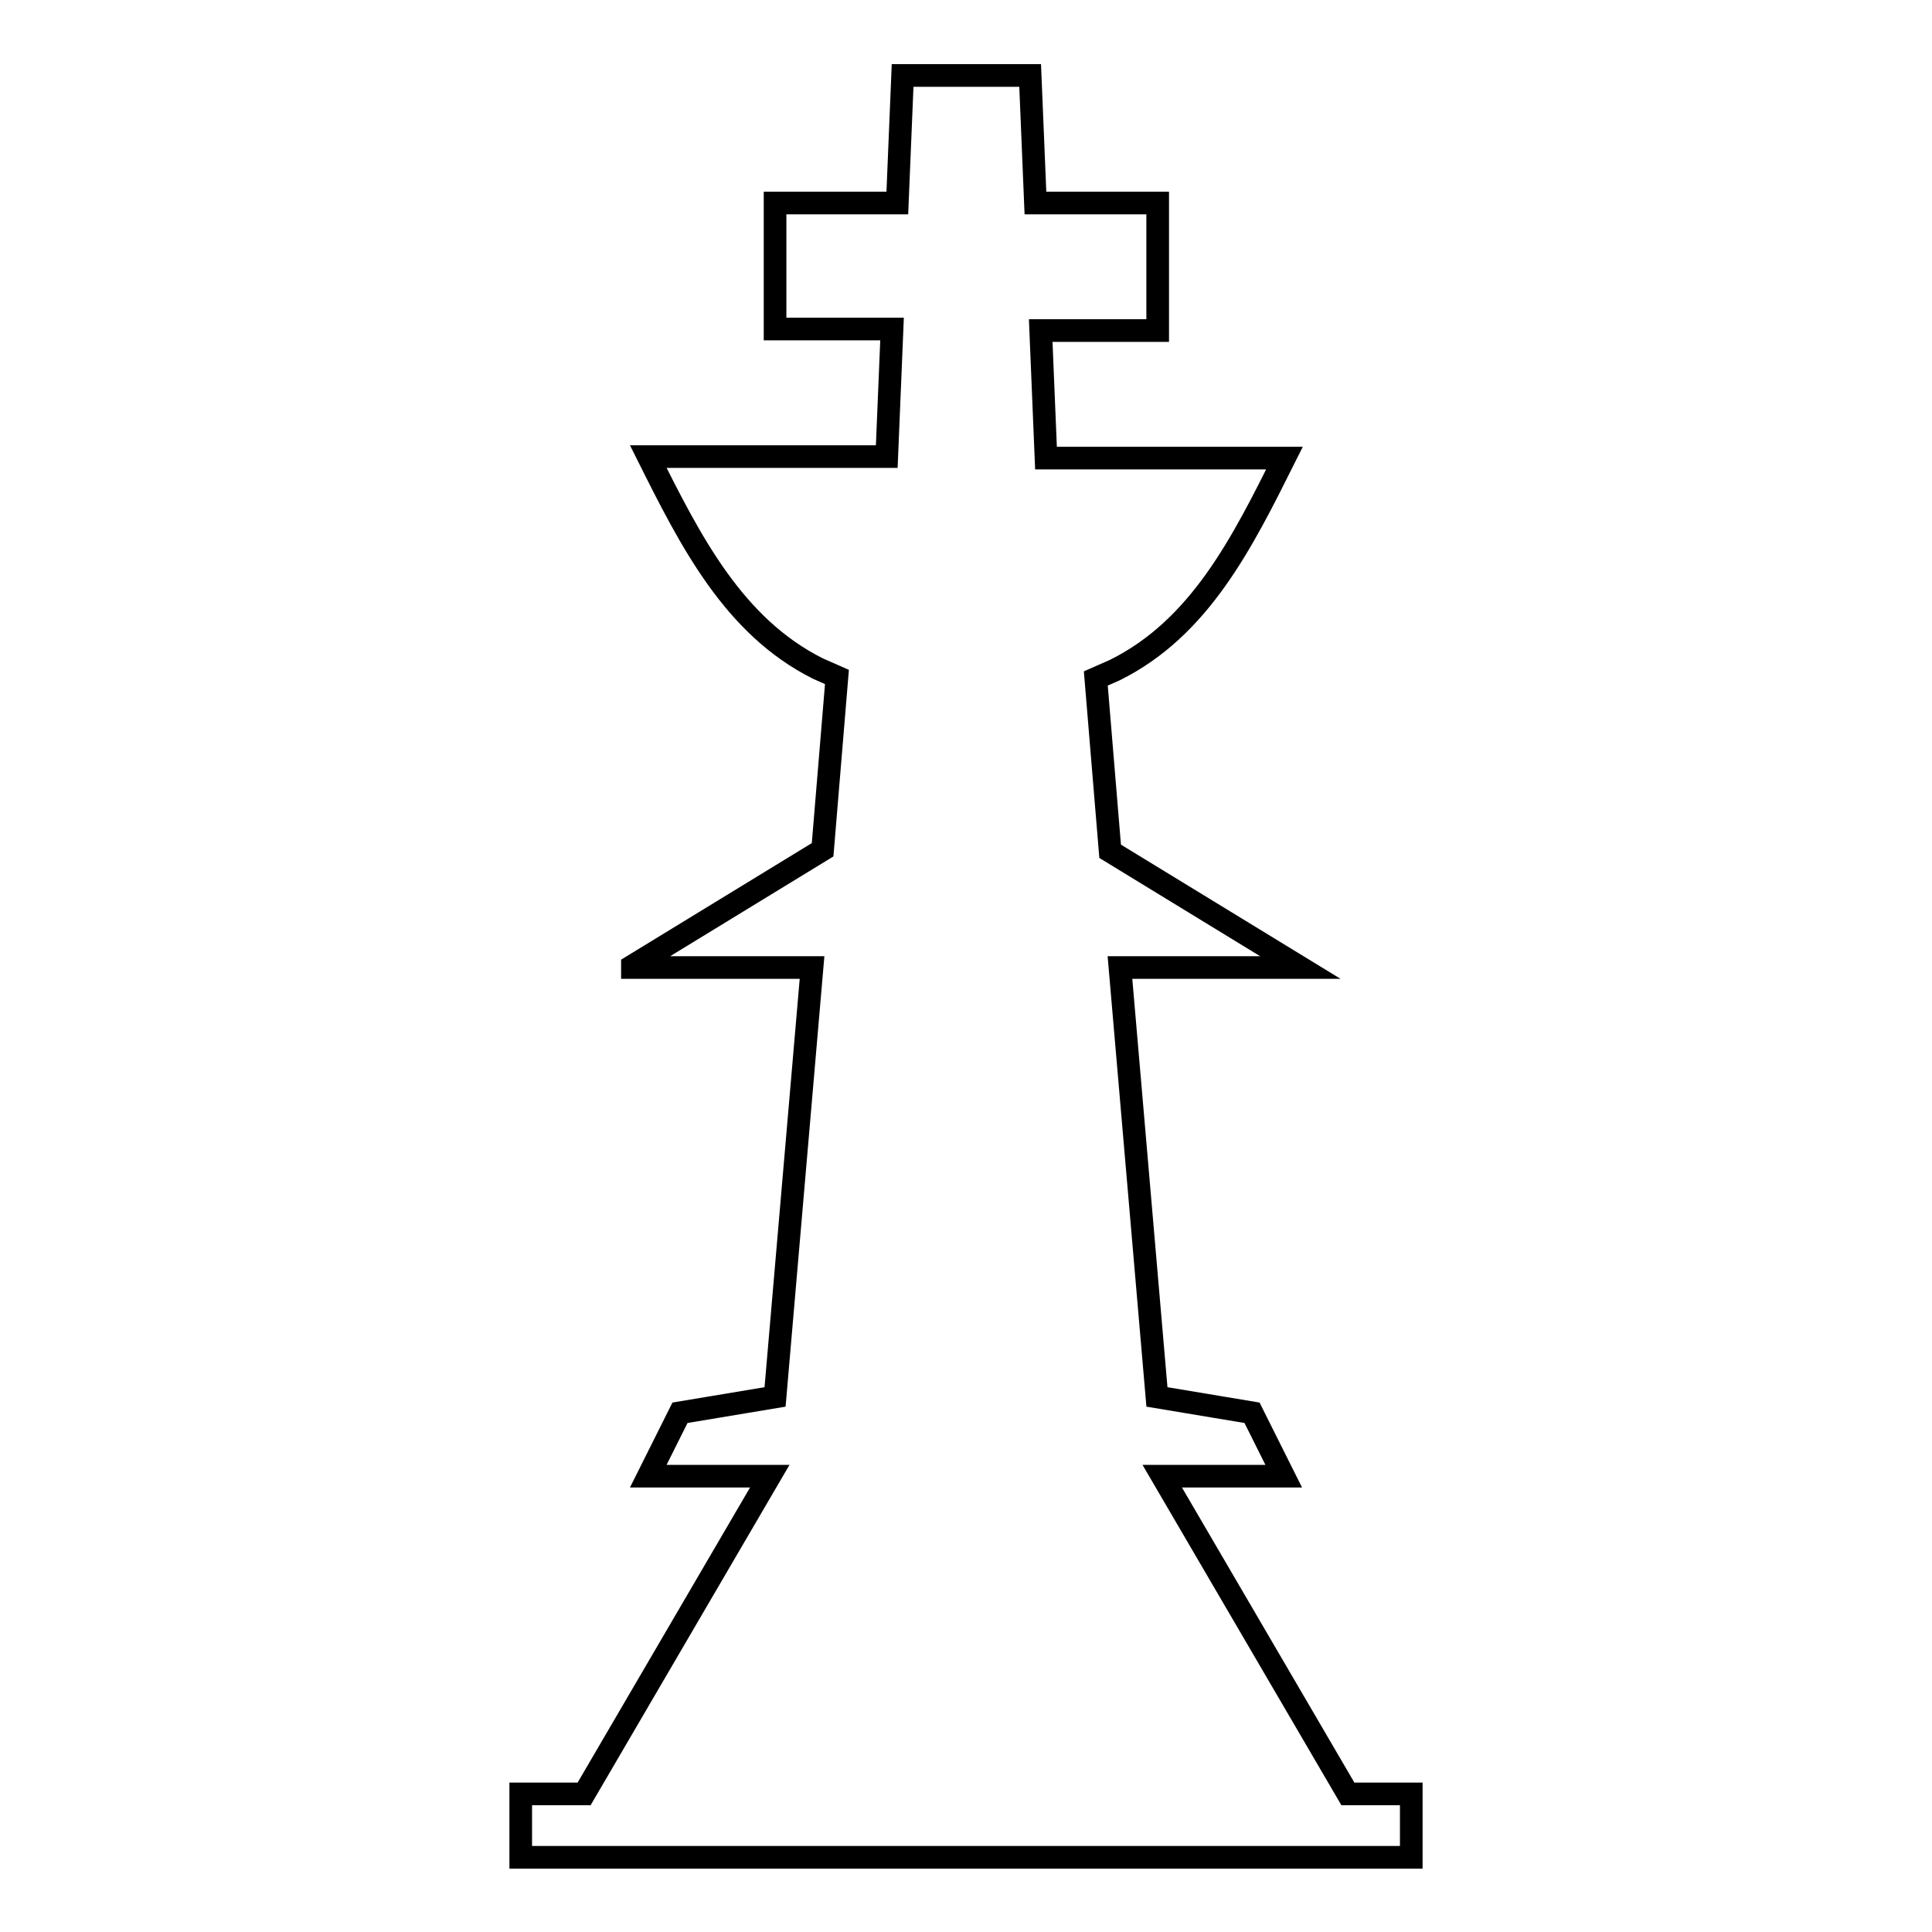 <?xml version="1.0" encoding="utf-8"?>
<!-- Svg Vector Icons : http://www.onlinewebfonts.com/icon -->
<!DOCTYPE svg PUBLIC "-//W3C//DTD SVG 1.1//EN" "http://www.w3.org/Graphics/SVG/1.1/DTD/svg11.dtd">
<svg version="1.1" xmlns="http://www.w3.org/2000/svg" xmlns:xlink="http://www.w3.org/1999/xlink" x="0px" y="0px" viewBox="0 0 256 256" enable-background="new 0 0 256 256" xml:space="preserve">
<g><g><path stroke-width="3" fill-opacity="0" stroke="#000000"  d="M83.8,128l25.2-15.4l1.9-22.9l-2.5-1.1c-11.2-5.6-16.9-16.9-22.5-28.1h31.6l0.7-16.9h-15.5V26.9h16.2l0.7-16.9h16.9l0.7,16.9h16.2v16.9h-15.5l0.7,16.9h31.6c-5.6,11.2-11.2,22.5-22.5,28.1l-2.5,1.1l1.9,22.9l25.2,15.4h-23.9l4.9,56.9l12.6,2.1l4.2,8.4H154l24.6,42.1h8.4v8.4H69v-8.4h8.4l24.6-42.1H85.9l4.2-8.4l12.6-2.1l4.9-56.9H83.8z"/></g></g>
</svg>